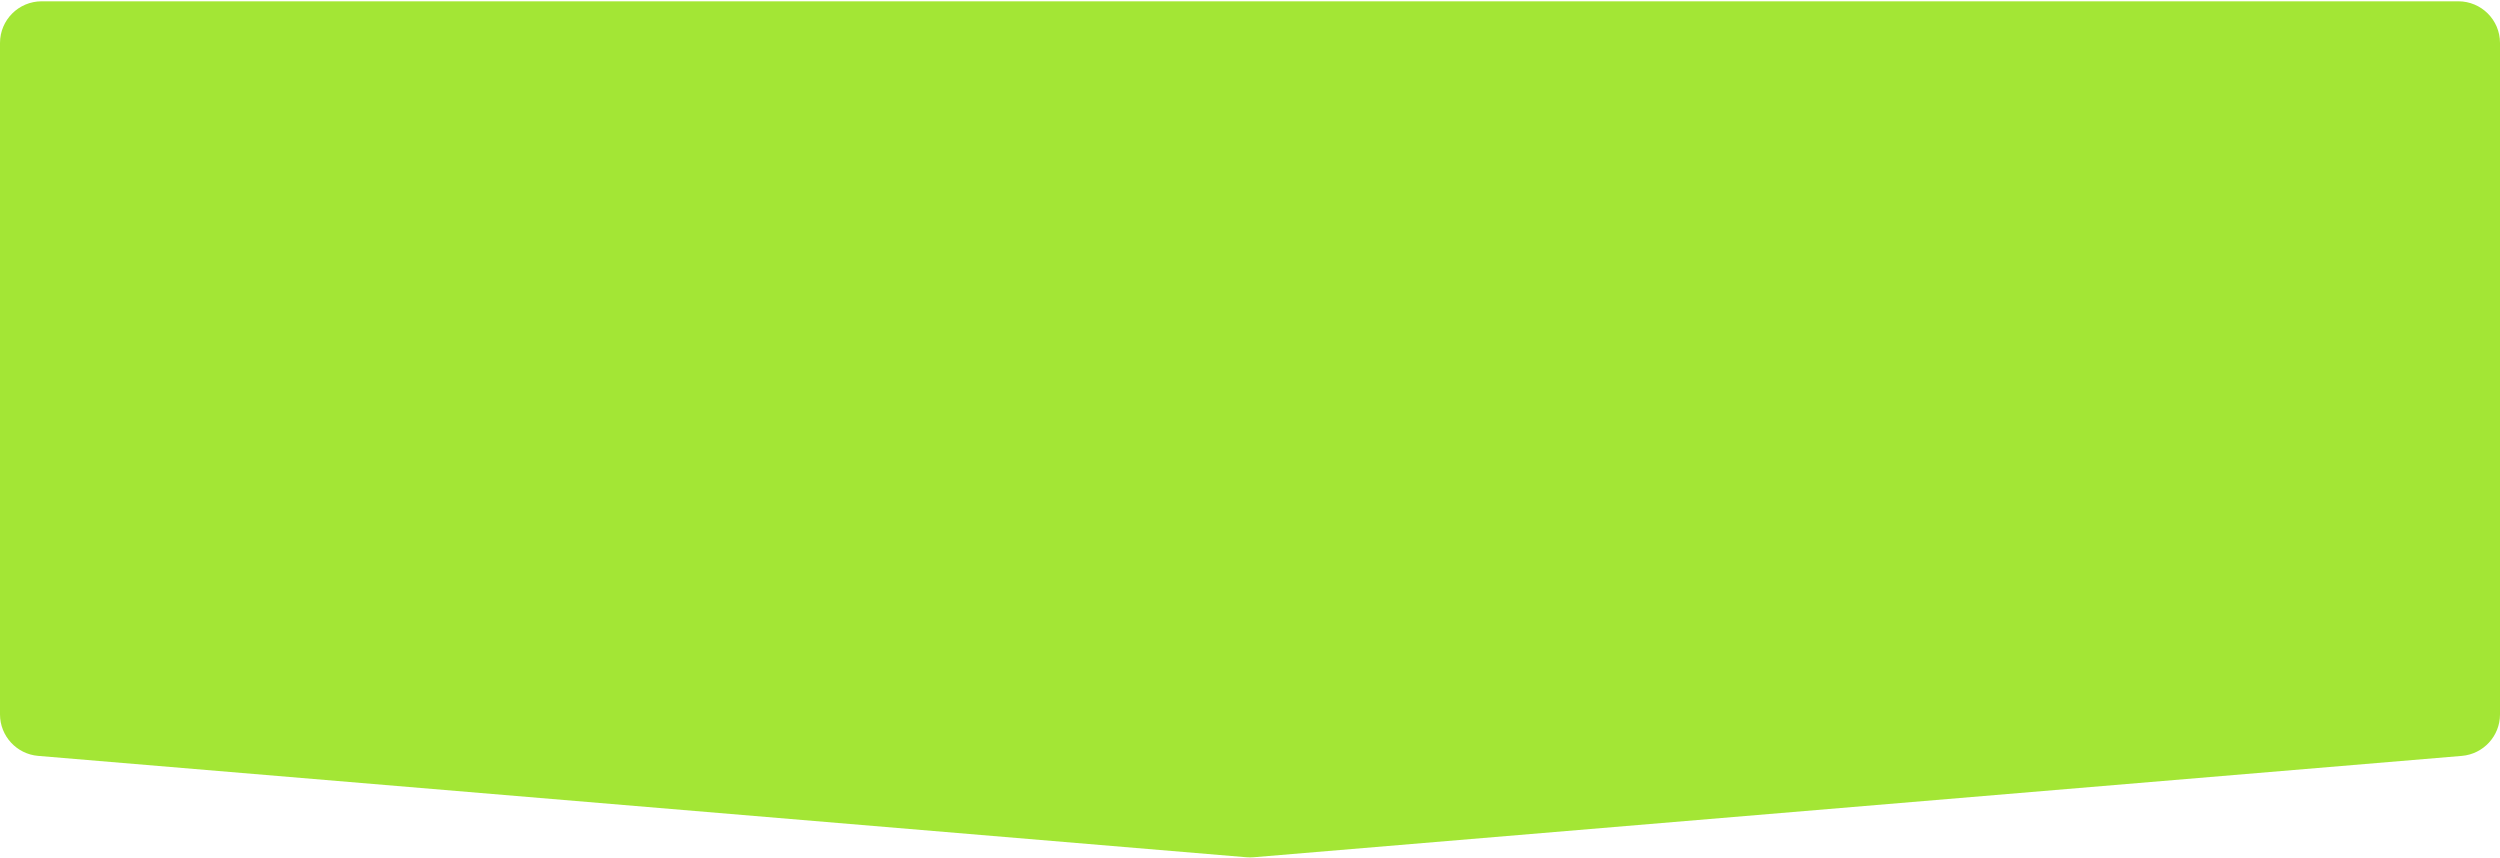<svg width="1200" height="412" viewBox="0 0 1200 412" fill="none" xmlns="http://www.w3.org/2000/svg">
<path d="M0 20.627C0 9.581 8.954 0.626 20 0.626H1180C1191.05 0.626 1200 9.581 1200 20.627V342.895C1200 353.293 1192.03 361.956 1181.67 362.825L601.672 411.486C600.559 411.58 599.441 411.58 598.328 411.486L18.328 362.825C7.967 361.956 0 353.293 0 342.895V20.627Z" fill="#A3E635"/>
</svg>
